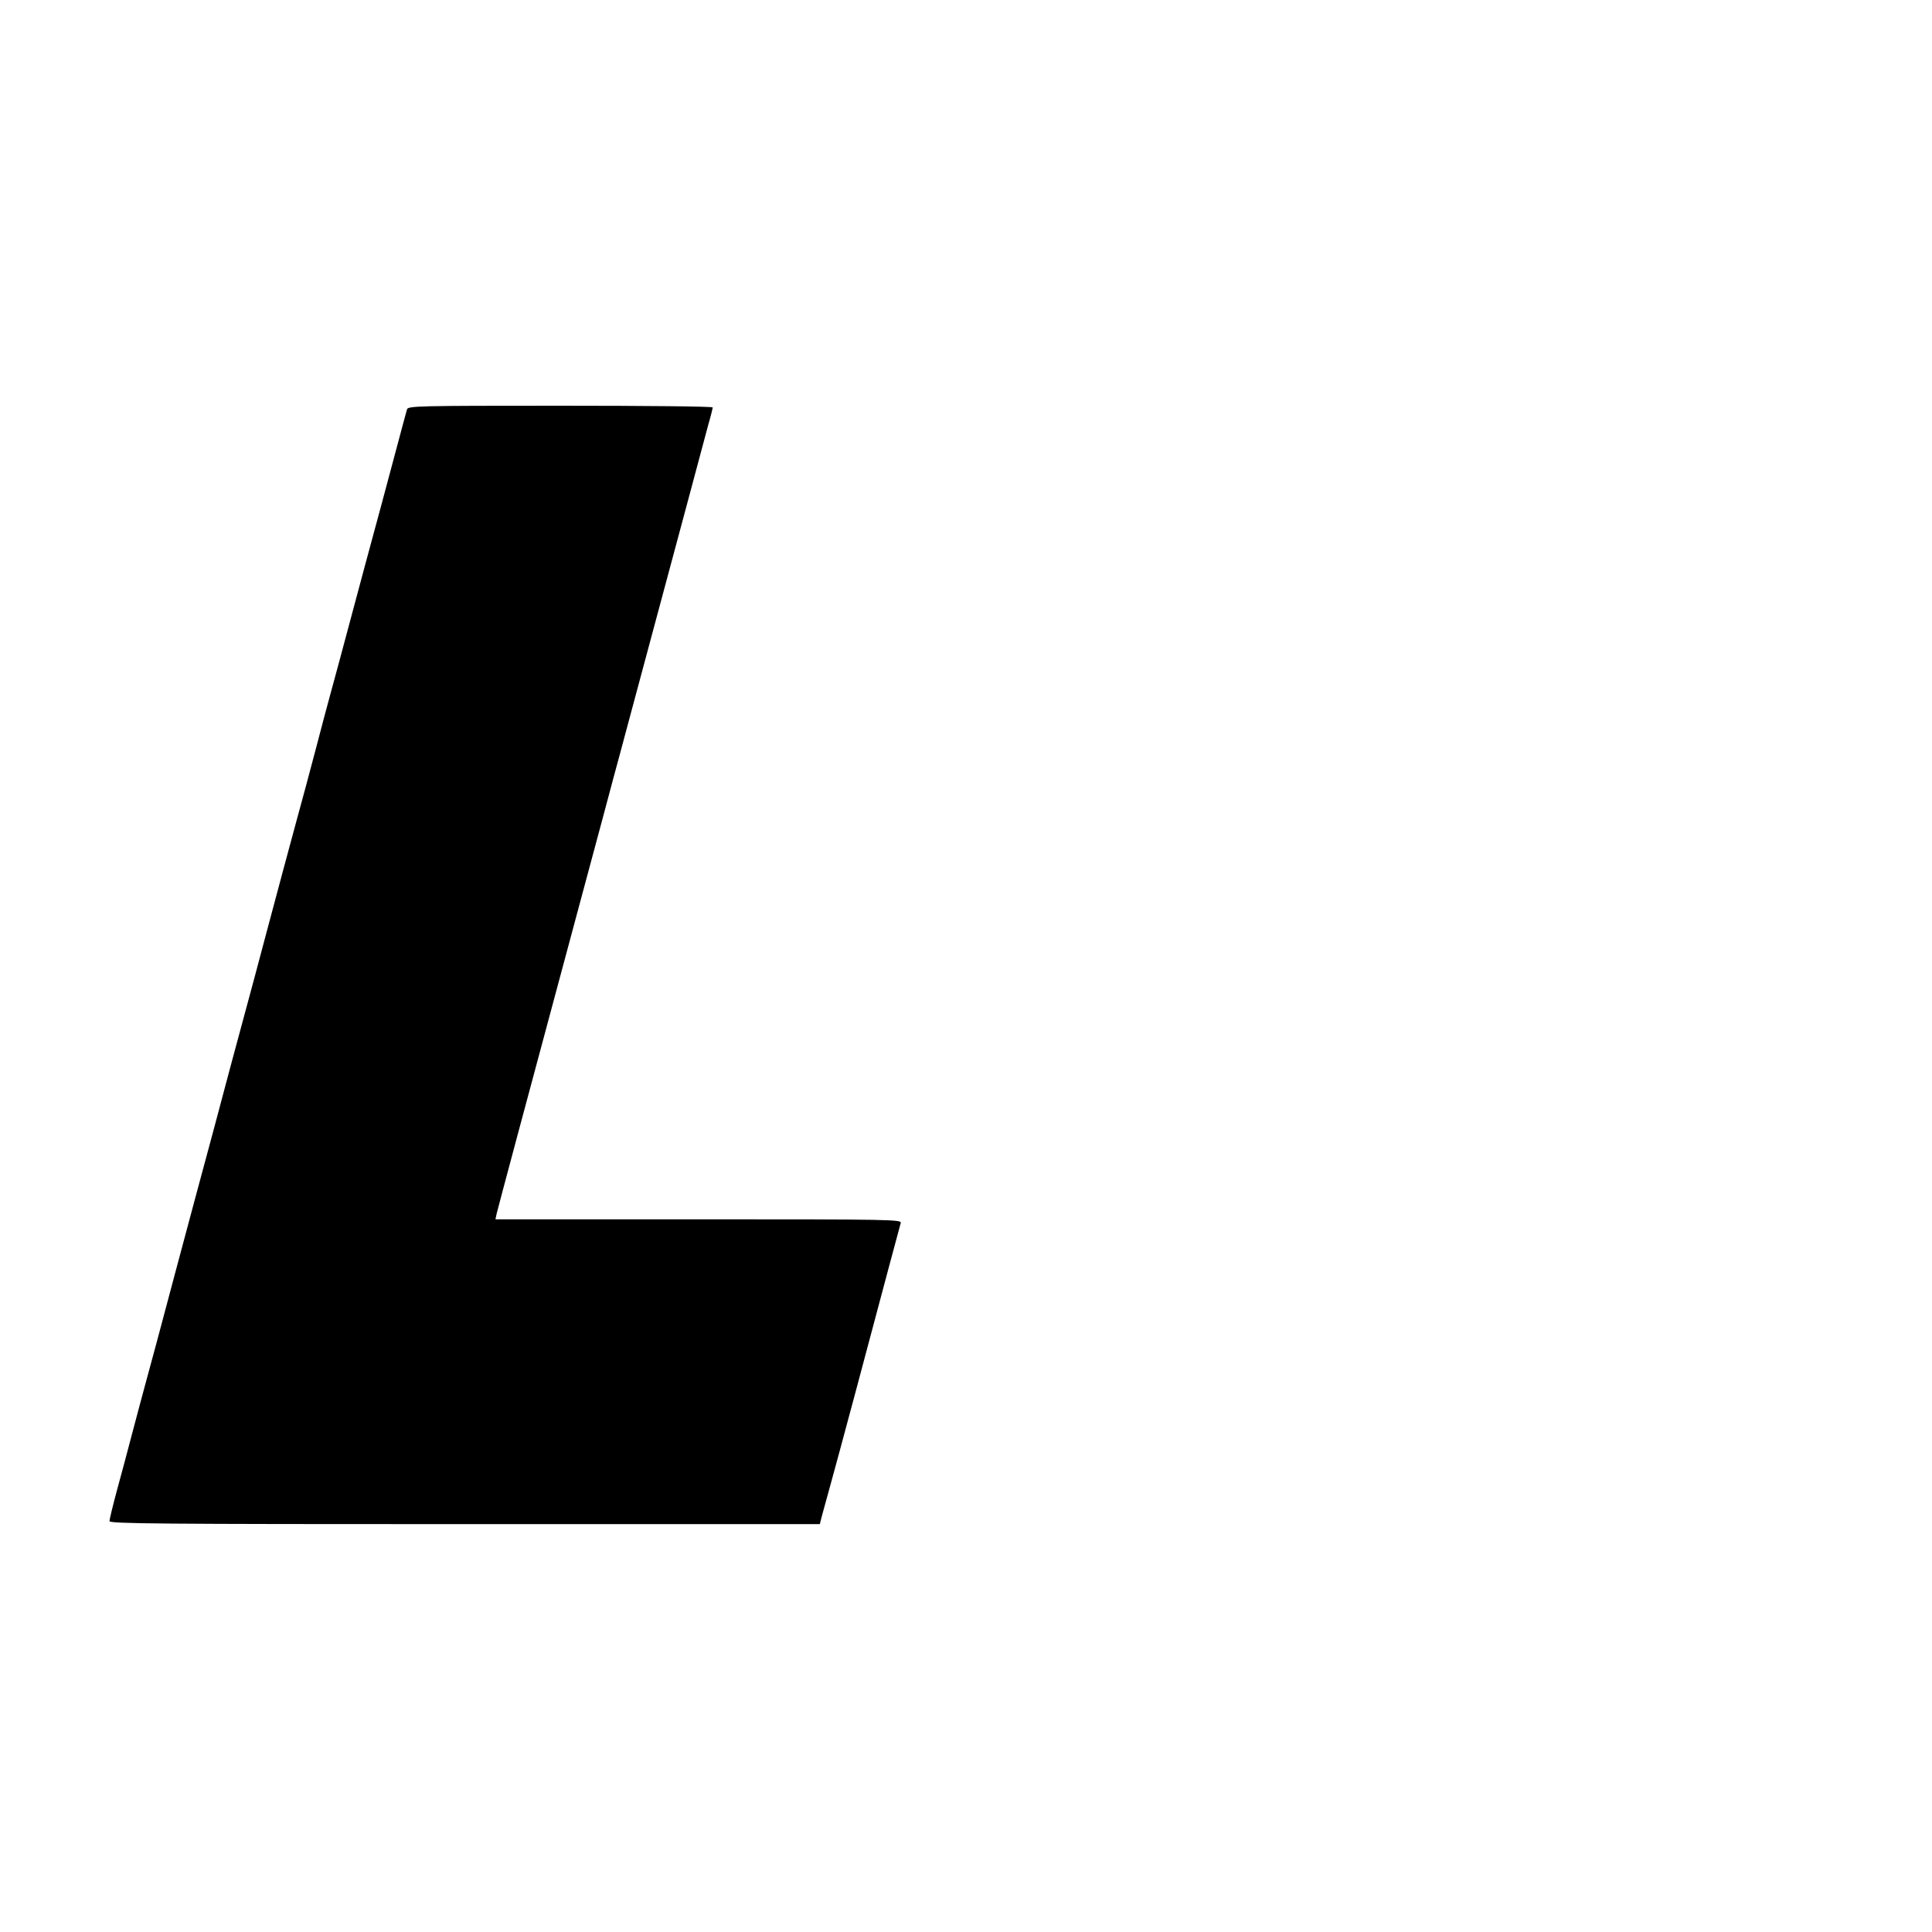 <?xml version="1.0" standalone="no"?>
<!DOCTYPE svg PUBLIC "-//W3C//DTD SVG 20010904//EN"
 "http://www.w3.org/TR/2001/REC-SVG-20010904/DTD/svg10.dtd">
<svg version="1.0" xmlns="http://www.w3.org/2000/svg"
 width="900pt" height="900pt" viewBox="0 0 900 900"
 preserveAspectRatio="xMidYMid meet">
<g transform="translate(0,900) scale(0.1,-0.1)"
fill="#000000" stroke="none">
<path d="M1896 7093 c-3 -10 -30 -110 -60 -223 -30 -113 -91 -340 -136 -505
-44 -165 -101 -376 -126 -470 -26 -93 -54 -201 -65 -240 -24 -93 -41 -155 -82
-310 -20 -71 -69 -256 -111 -410 -41 -154 -100 -373 -130 -487 -31 -115 -81
-301 -112 -415 -30 -115 -107 -401 -171 -638 -63 -236 -128 -477 -143 -535
-15 -58 -47 -175 -70 -260 -23 -85 -57 -211 -75 -280 -18 -69 -49 -185 -69
-258 -20 -74 -36 -140 -36 -148 0 -12 228 -14 1655 -14 l1654 0 11 43 c6 23
22 80 35 127 13 47 67 245 119 440 146 547 206 773 212 793 5 16 -44 17 -941
17 l-947 0 6 28 c11 44 127 478 381 1422 81 300 155 577 165 615 11 39 42 156
70 260 54 201 150 559 274 1020 41 154 84 314 95 355 12 41 21 78 21 82 0 5
-319 8 -709 8 -667 0 -710 -1 -715 -17z"/>
</g>
</svg>
